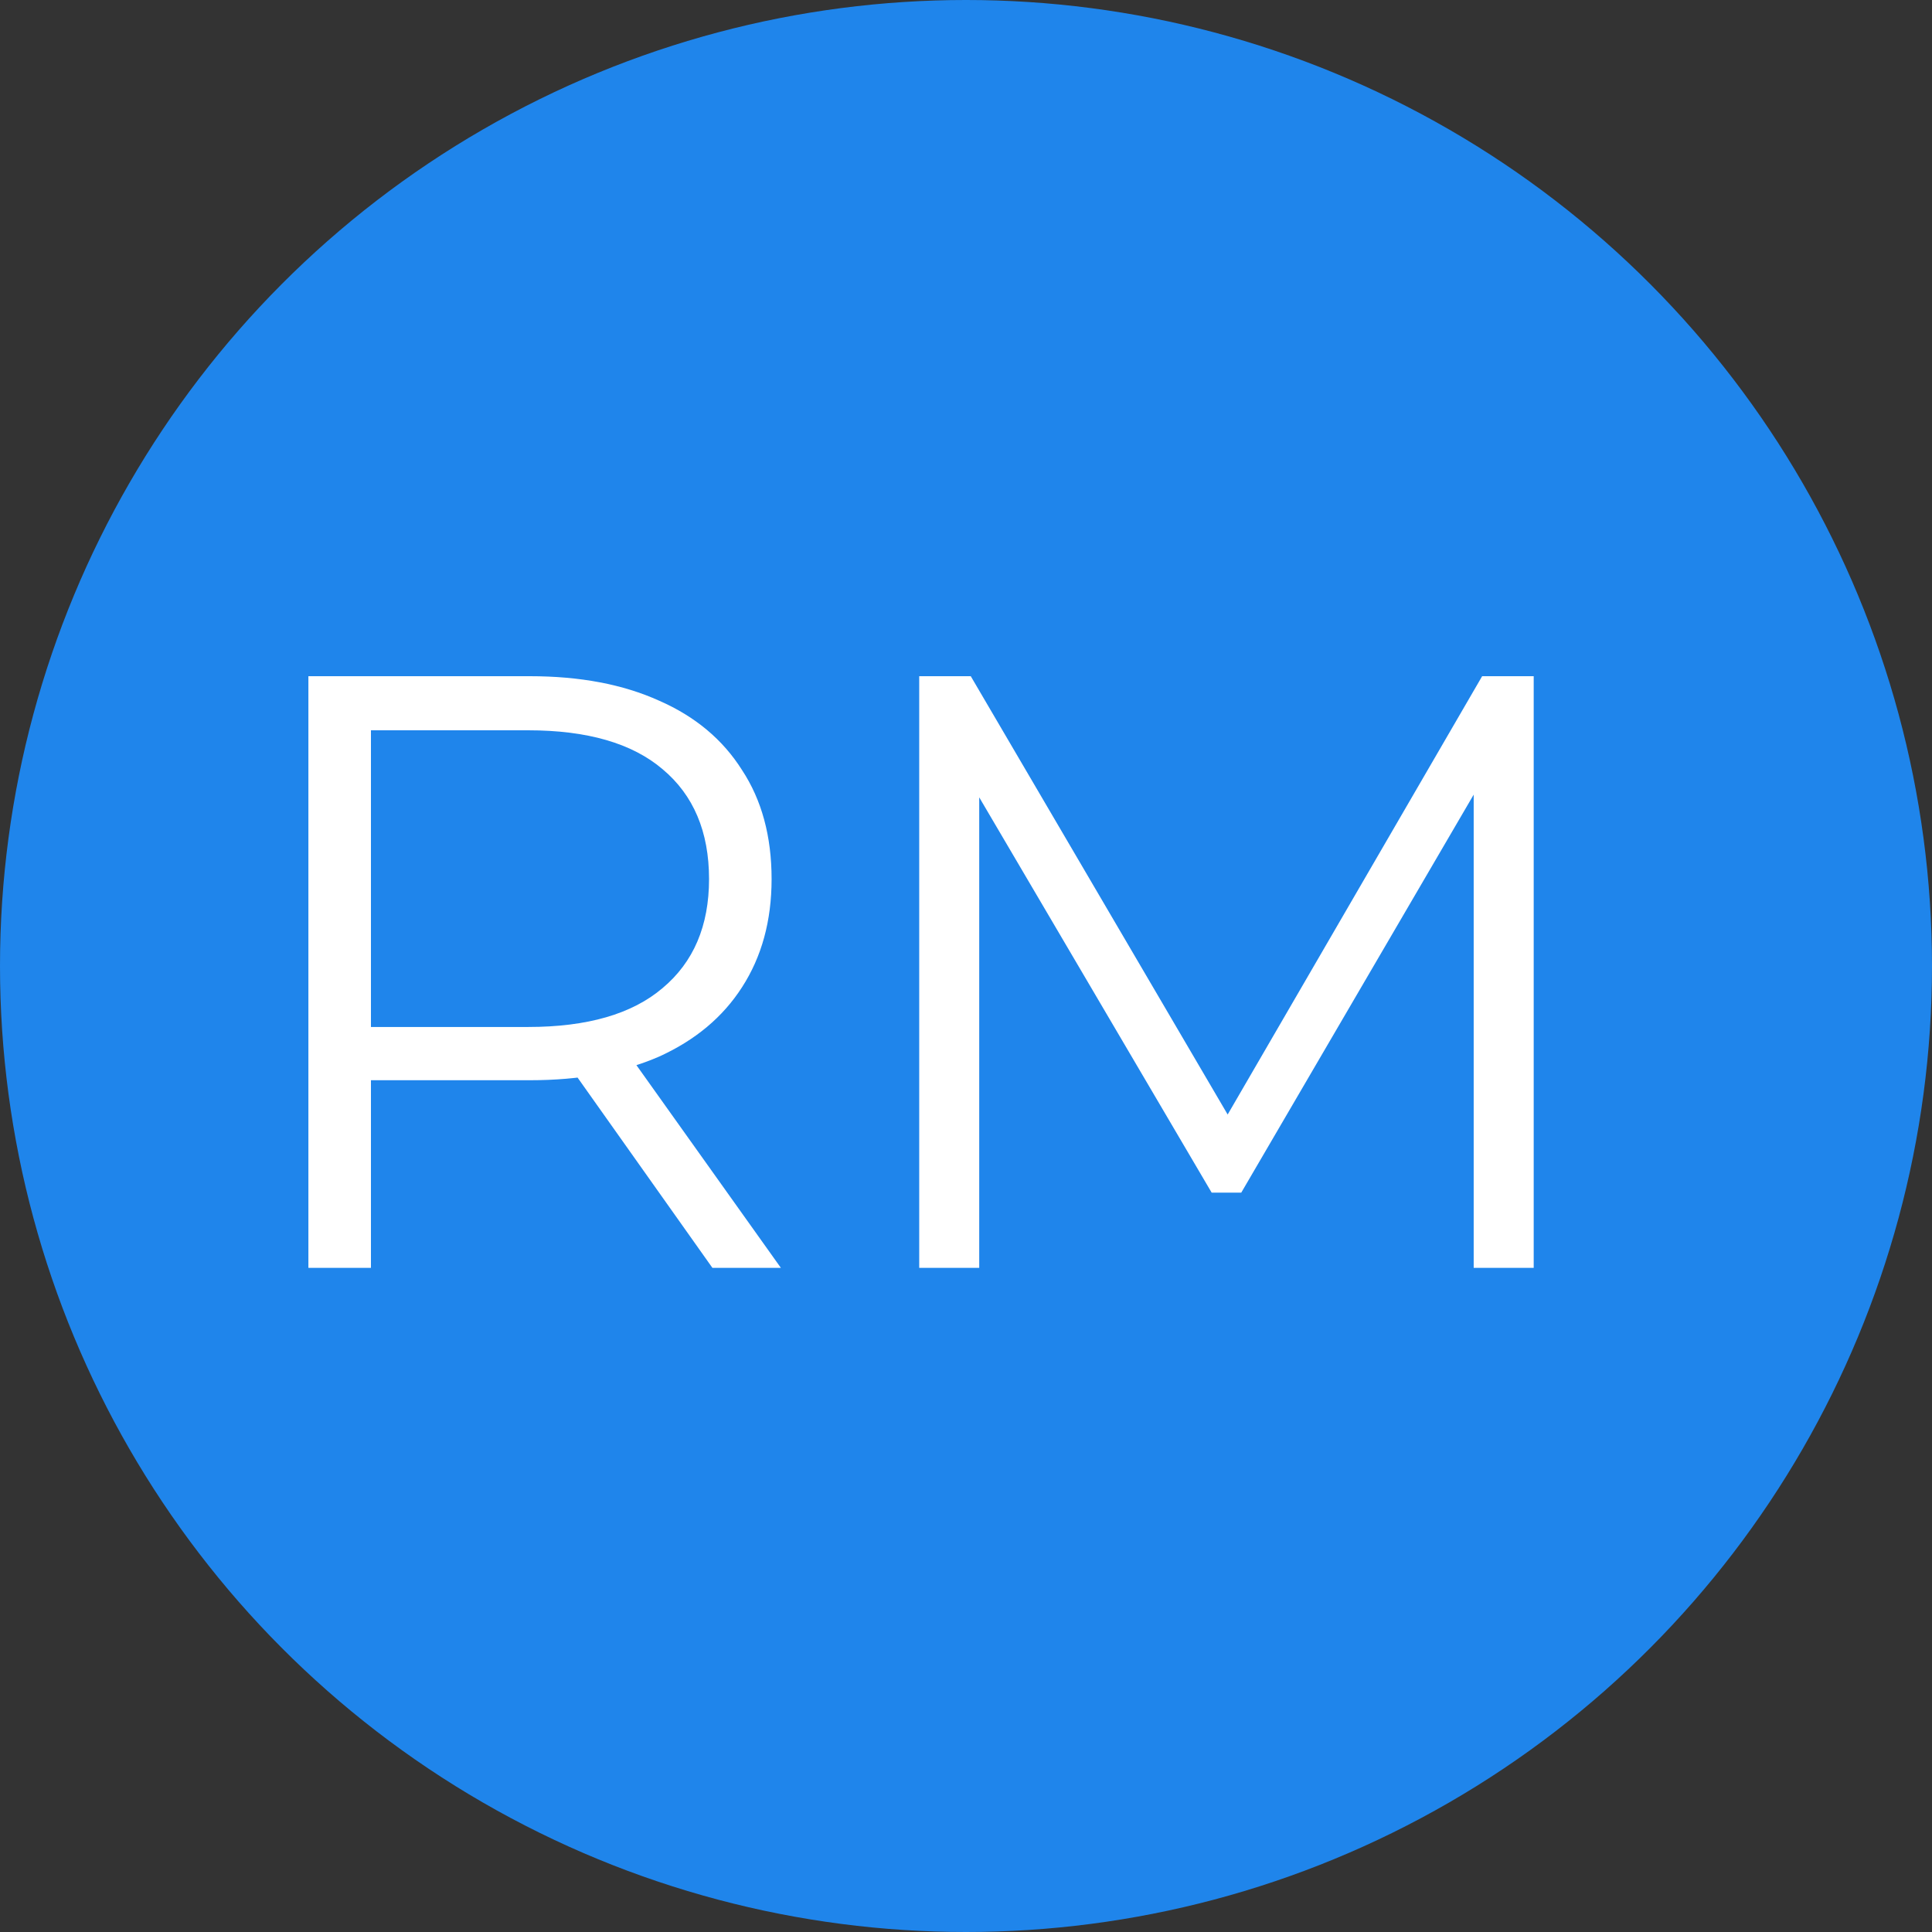 <svg width="32" height="32" viewBox="0 0 32 32" fill="none" xmlns="http://www.w3.org/2000/svg">
<rect x="0" y="0" width="32" height="32" fill="#333333" stroke="none"/>
<circle cx="16" cy="16" r="16" fill="#1F85EB"/>
<path d="M5.108 21V11.2H8.776C9.606 11.2 10.32 11.335 10.918 11.606C11.515 11.867 11.972 12.25 12.29 12.754C12.616 13.249 12.78 13.851 12.78 14.56C12.78 15.251 12.616 15.848 12.29 16.352C11.972 16.847 11.515 17.229 10.918 17.5C10.32 17.761 9.606 17.892 8.776 17.892H5.682L6.144 17.416V21H5.108ZM11.8 21L9.28 17.444H10.4L12.934 21H11.8ZM6.144 17.5L5.682 17.01H8.748C9.728 17.01 10.47 16.795 10.974 16.366C11.487 15.937 11.744 15.335 11.744 14.56C11.744 13.776 11.487 13.169 10.974 12.74C10.47 12.311 9.728 12.096 8.748 12.096H5.682L6.144 11.606V17.5ZM15.225 21V11.2H16.079L20.559 18.844H20.111L24.549 11.2H25.403V21H24.409V12.754H24.647L20.559 19.754H20.069L15.953 12.754H16.219V21H15.225Z" fill="white"/>
</svg>

